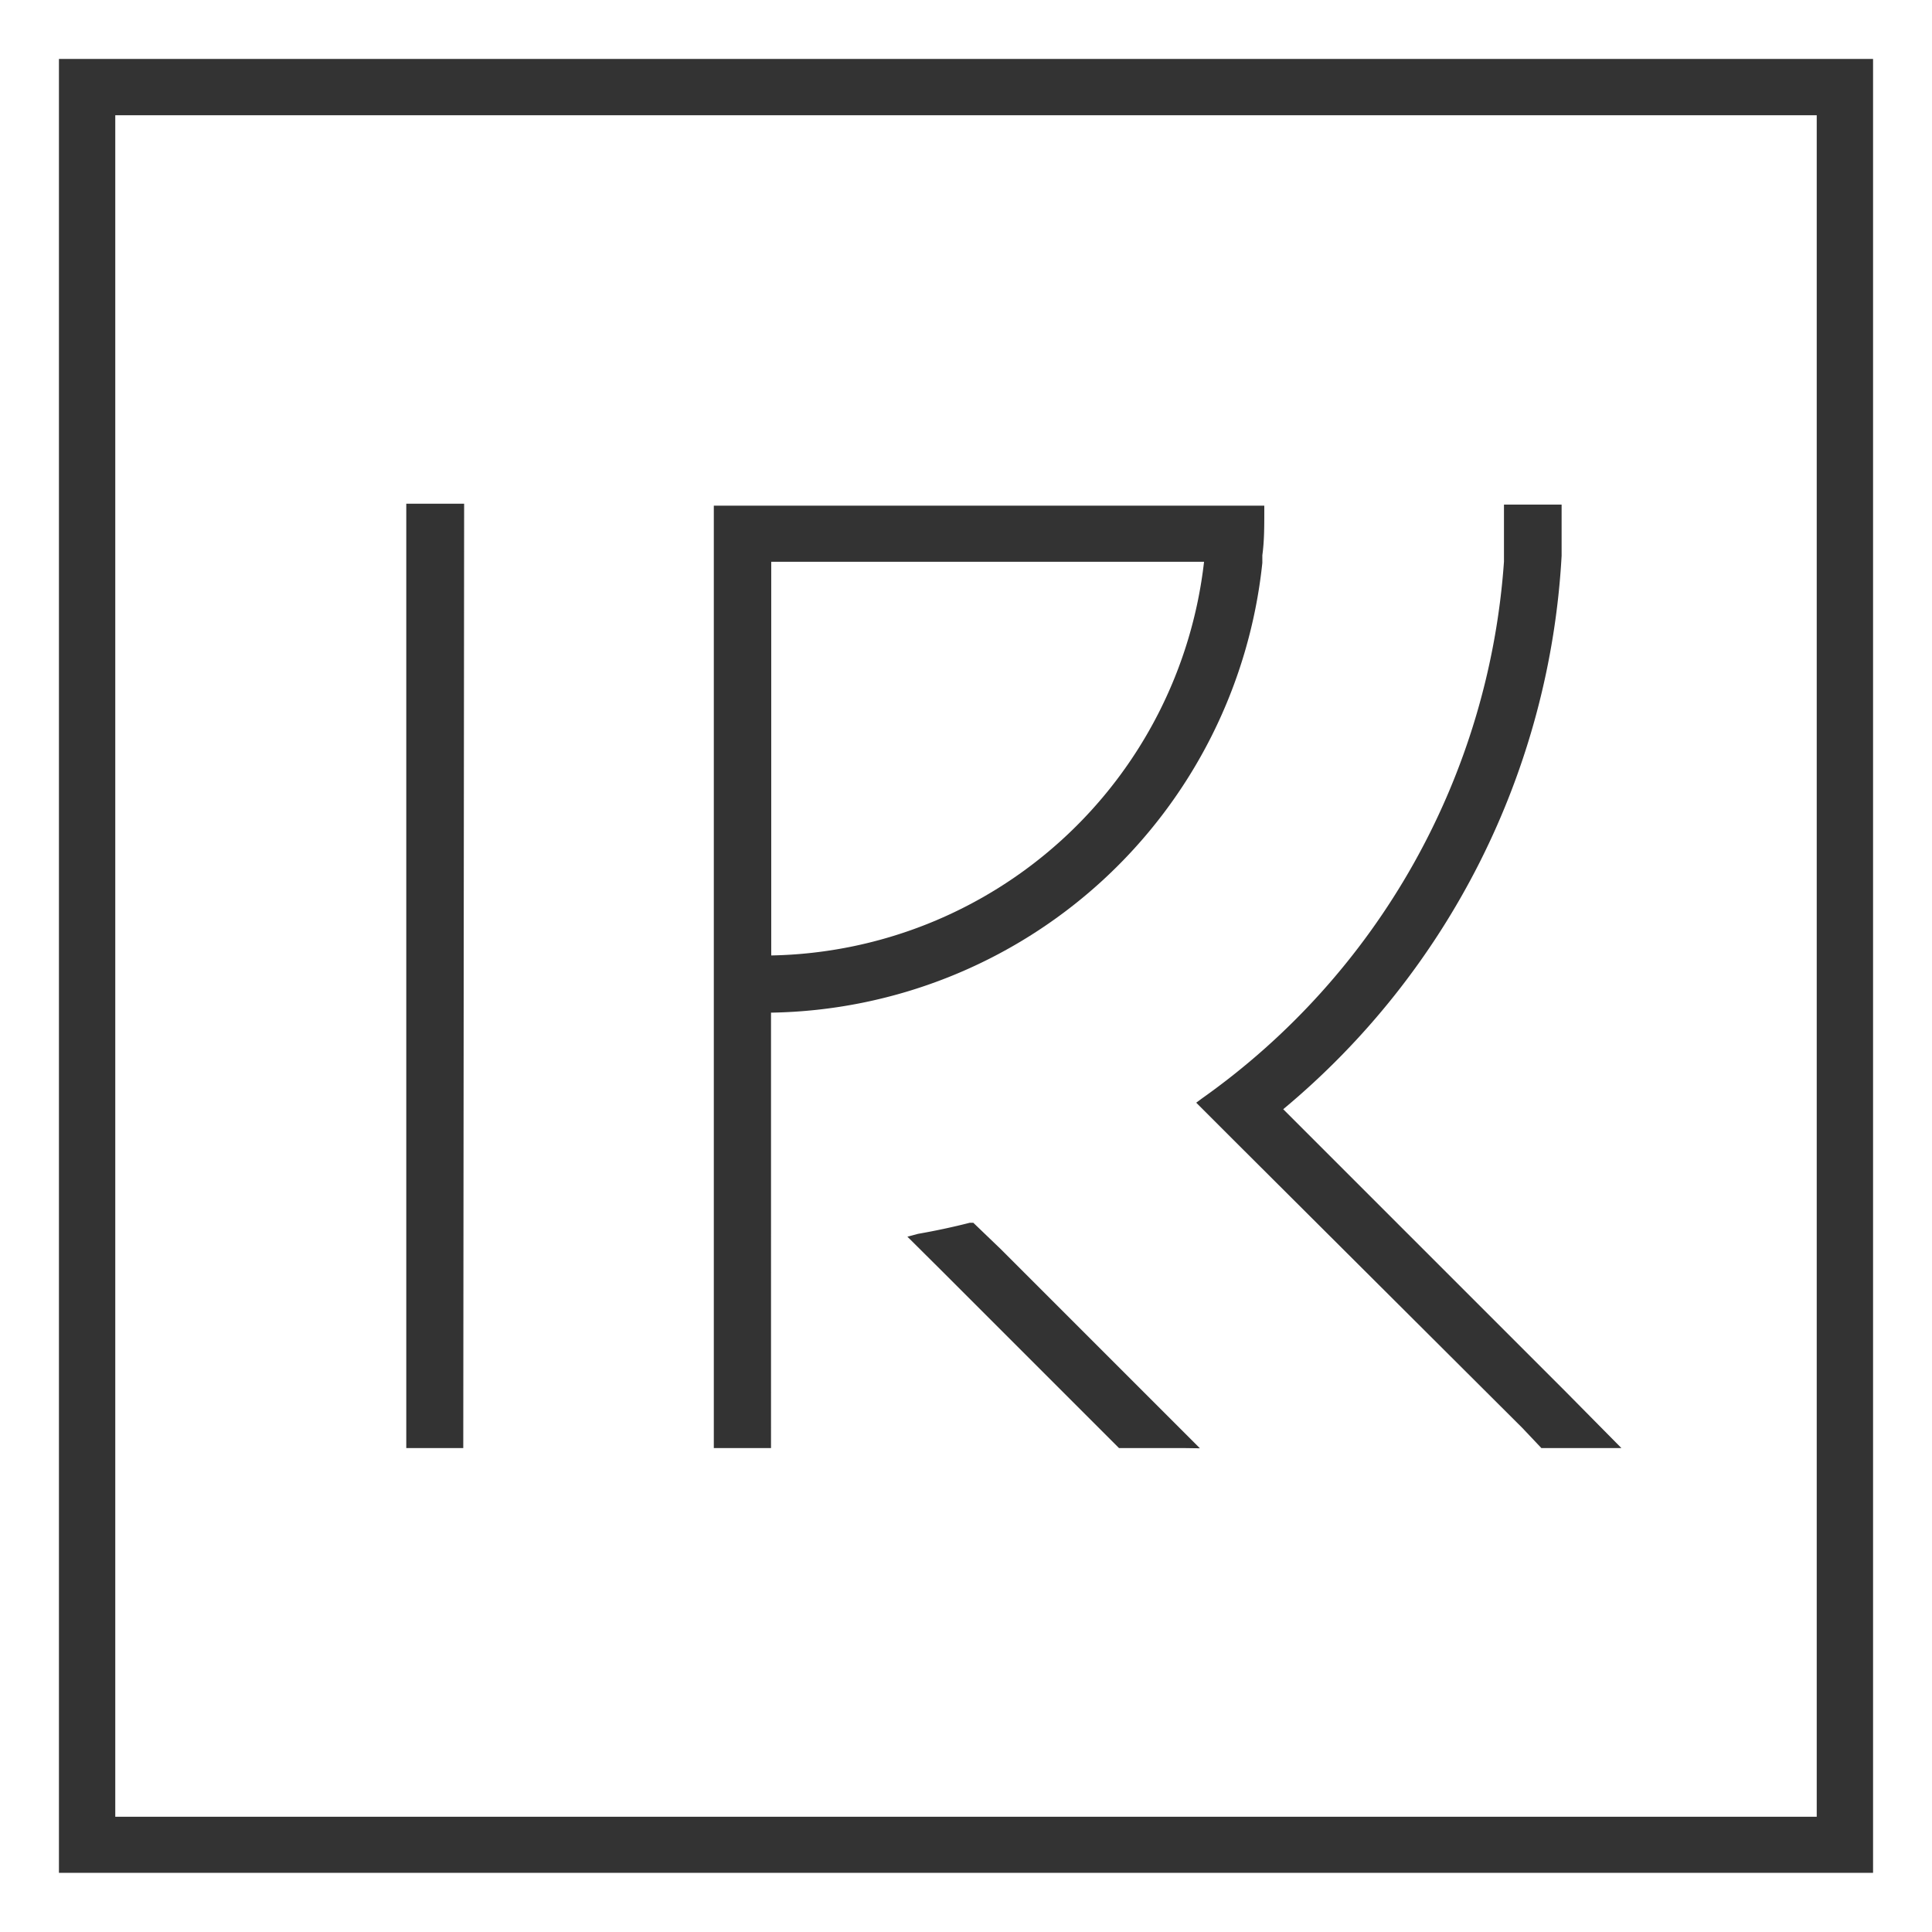 <svg id="Vrstva_1" data-name="Vrstva 1" xmlns="http://www.w3.org/2000/svg" viewBox="0 0 88.83 88.83"><rect x="0" y="0" width="88.83" height="88.83" fill="#333333" stroke="none"/><defs><style>.cls-1{fill:#fff;}</style></defs><title>Re.Ing-symbol-negativ</title><path class="cls-1" d="M0,0V88.83H88.83V0ZM86.12,86v.11H2.71V2.71H86.12Z"/><path class="cls-1" d="M36.14,25.83h-.68v18.1a20.41,20.41,0,0,0,19.9-18.1Z"/><path class="cls-1" d="M83.53,5.3H5.3V83.53H83.53ZM21.3,66.58H18.68V23.16h2.66Zm14.15,0H32.82V59.25h0v-36H58.13v.28c0,.68,0,1.35-.09,2l0,.35A23.09,23.09,0,0,1,35.45,46.56Zm19,0h-3l-8.07-8.07h0l-1.66-1.65.49-.13h0c.8-.14,1.6-.31,2.38-.51h0l.16,0L46,57.42l.35.35h0l8.82,8.82Zm17.26,0h-.84L70,65.66,56.71,52.41,55,50.7l.27-.2A33.05,33.05,0,0,0,69.15,25.82V23.2H71.8v2.36A35.66,35.66,0,0,1,59,51L72,64h0l2.55,2.58Z"/></svg>